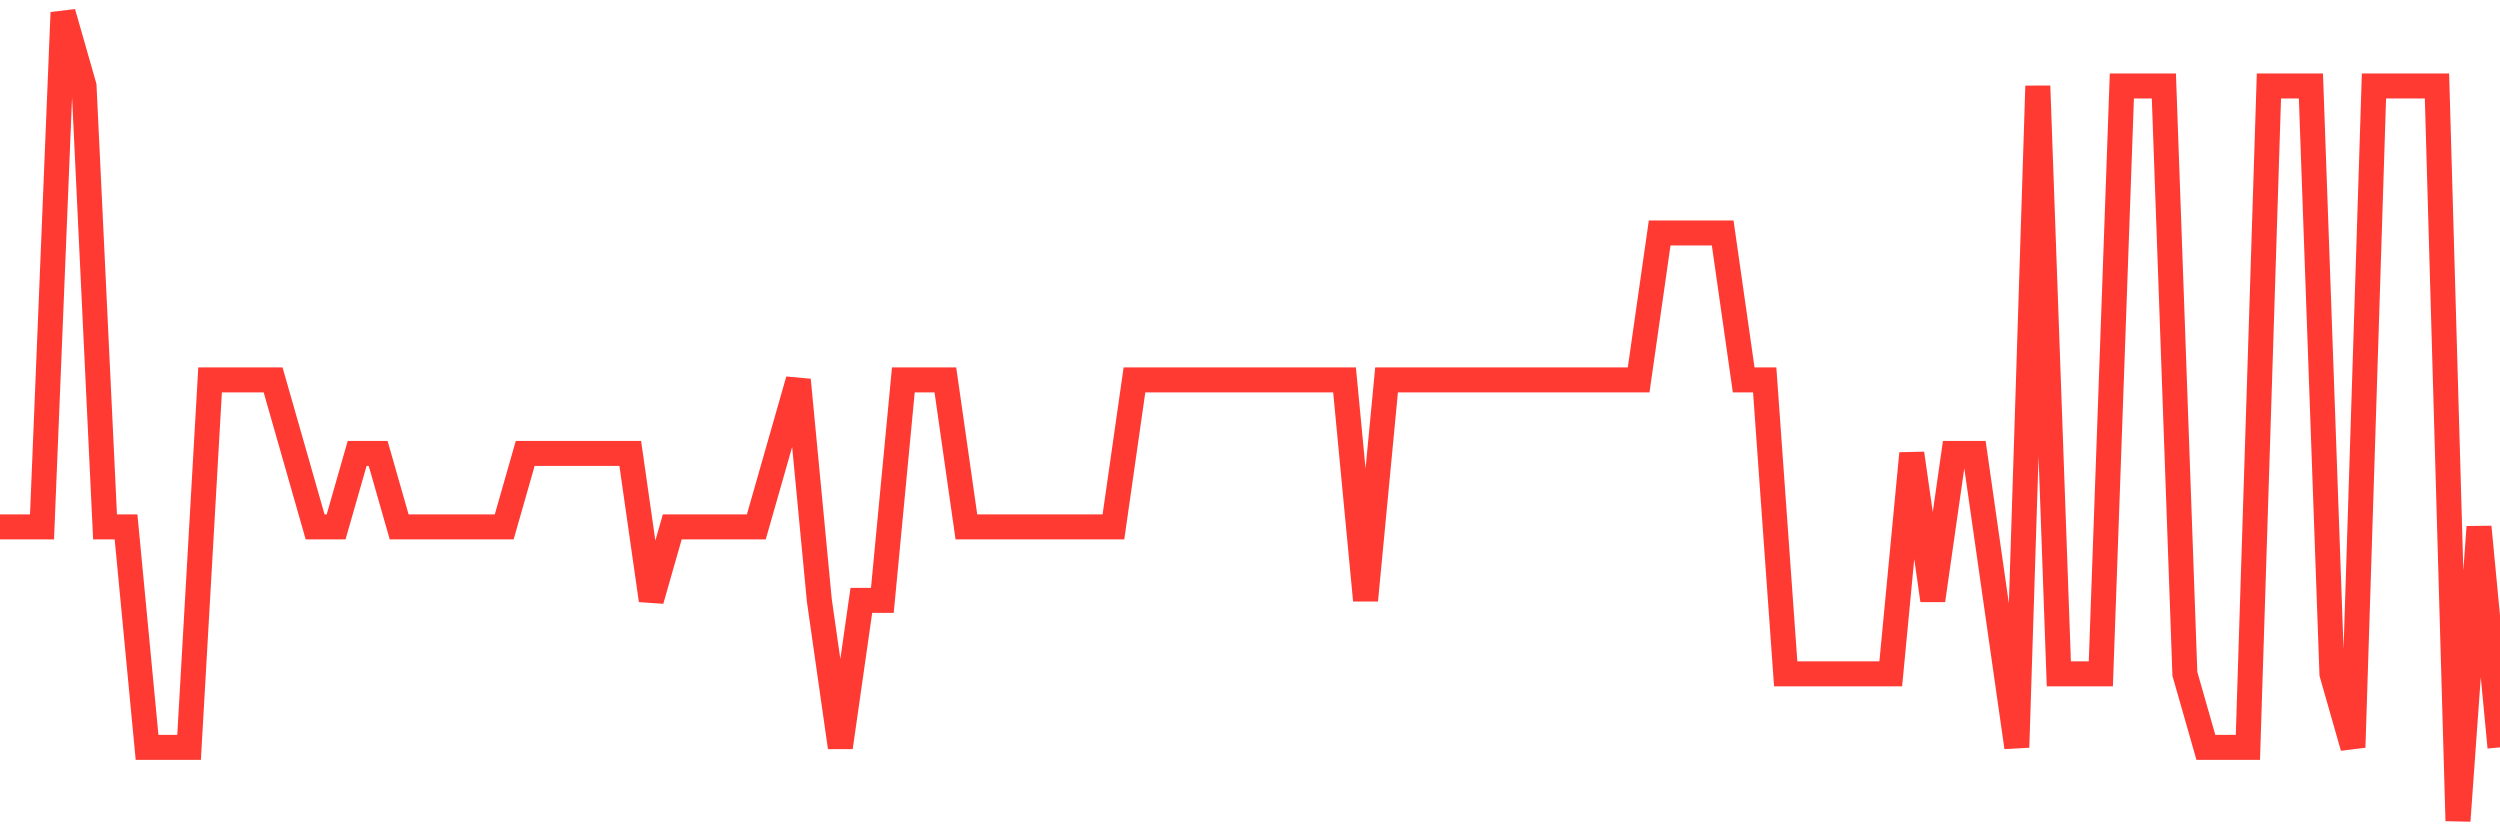 <svg
  xmlns="http://www.w3.org/2000/svg"
  xmlns:xlink="http://www.w3.org/1999/xlink"
  width="120"
  height="40"
  viewBox="0 0 120 40"
  preserveAspectRatio="none"
>
  <polyline
    points="0,25.291 1.008,25.291 2.017,25.291 3.025,0.6 4.034,4.127 5.042,25.291 6.05,25.291 7.059,35.873 8.067,35.873 9.076,35.873 10.084,18.236 11.092,18.236 12.101,18.236 13.109,18.236 14.118,21.764 15.126,25.291 16.134,25.291 17.143,21.764 18.151,21.764 19.16,25.291 20.168,25.291 21.176,25.291 22.185,25.291 23.193,25.291 24.202,25.291 25.21,21.764 26.218,21.764 27.227,21.764 28.235,21.764 29.244,21.764 30.252,21.764 31.261,28.818 32.269,25.291 33.277,25.291 34.286,25.291 35.294,25.291 36.303,25.291 37.311,21.764 38.319,18.236 39.328,28.818 40.336,35.873 41.345,28.818 42.353,28.818 43.361,18.236 44.37,18.236 45.378,18.236 46.387,25.291 47.395,25.291 48.403,25.291 49.412,25.291 50.42,25.291 51.429,25.291 52.437,25.291 53.445,25.291 54.454,18.236 55.462,18.236 56.471,18.236 57.479,18.236 58.487,18.236 59.496,18.236 60.504,18.236 61.513,18.236 62.521,18.236 63.529,18.236 64.538,18.236 65.546,28.818 66.555,18.236 67.563,18.236 68.571,18.236 69.58,18.236 70.588,18.236 71.597,18.236 72.605,18.236 73.613,18.236 74.622,18.236 75.63,18.236 76.639,18.236 77.647,18.236 78.655,18.236 79.664,11.182 80.672,11.182 81.681,11.182 82.689,11.182 83.697,18.236 84.706,18.236 85.714,32.345 86.723,32.345 87.731,32.345 88.739,32.345 89.748,32.345 90.756,32.345 91.765,21.764 92.773,28.818 93.782,21.764 94.79,21.764 95.798,28.818 96.807,35.873 97.815,4.127 98.824,32.345 99.832,32.345 100.84,32.345 101.849,4.127 102.857,4.127 103.866,4.127 104.874,32.345 105.882,35.873 106.891,35.873 107.899,35.873 108.908,4.127 109.916,4.127 110.924,4.127 111.933,32.345 112.941,35.873 113.95,4.127 114.958,4.127 115.966,4.127 116.975,4.127 117.983,39.4 118.992,25.291 120,35.873"
    fill="none"
    stroke="#ff3a33"
    stroke-width="1.2"
  >
  </polyline>
</svg>